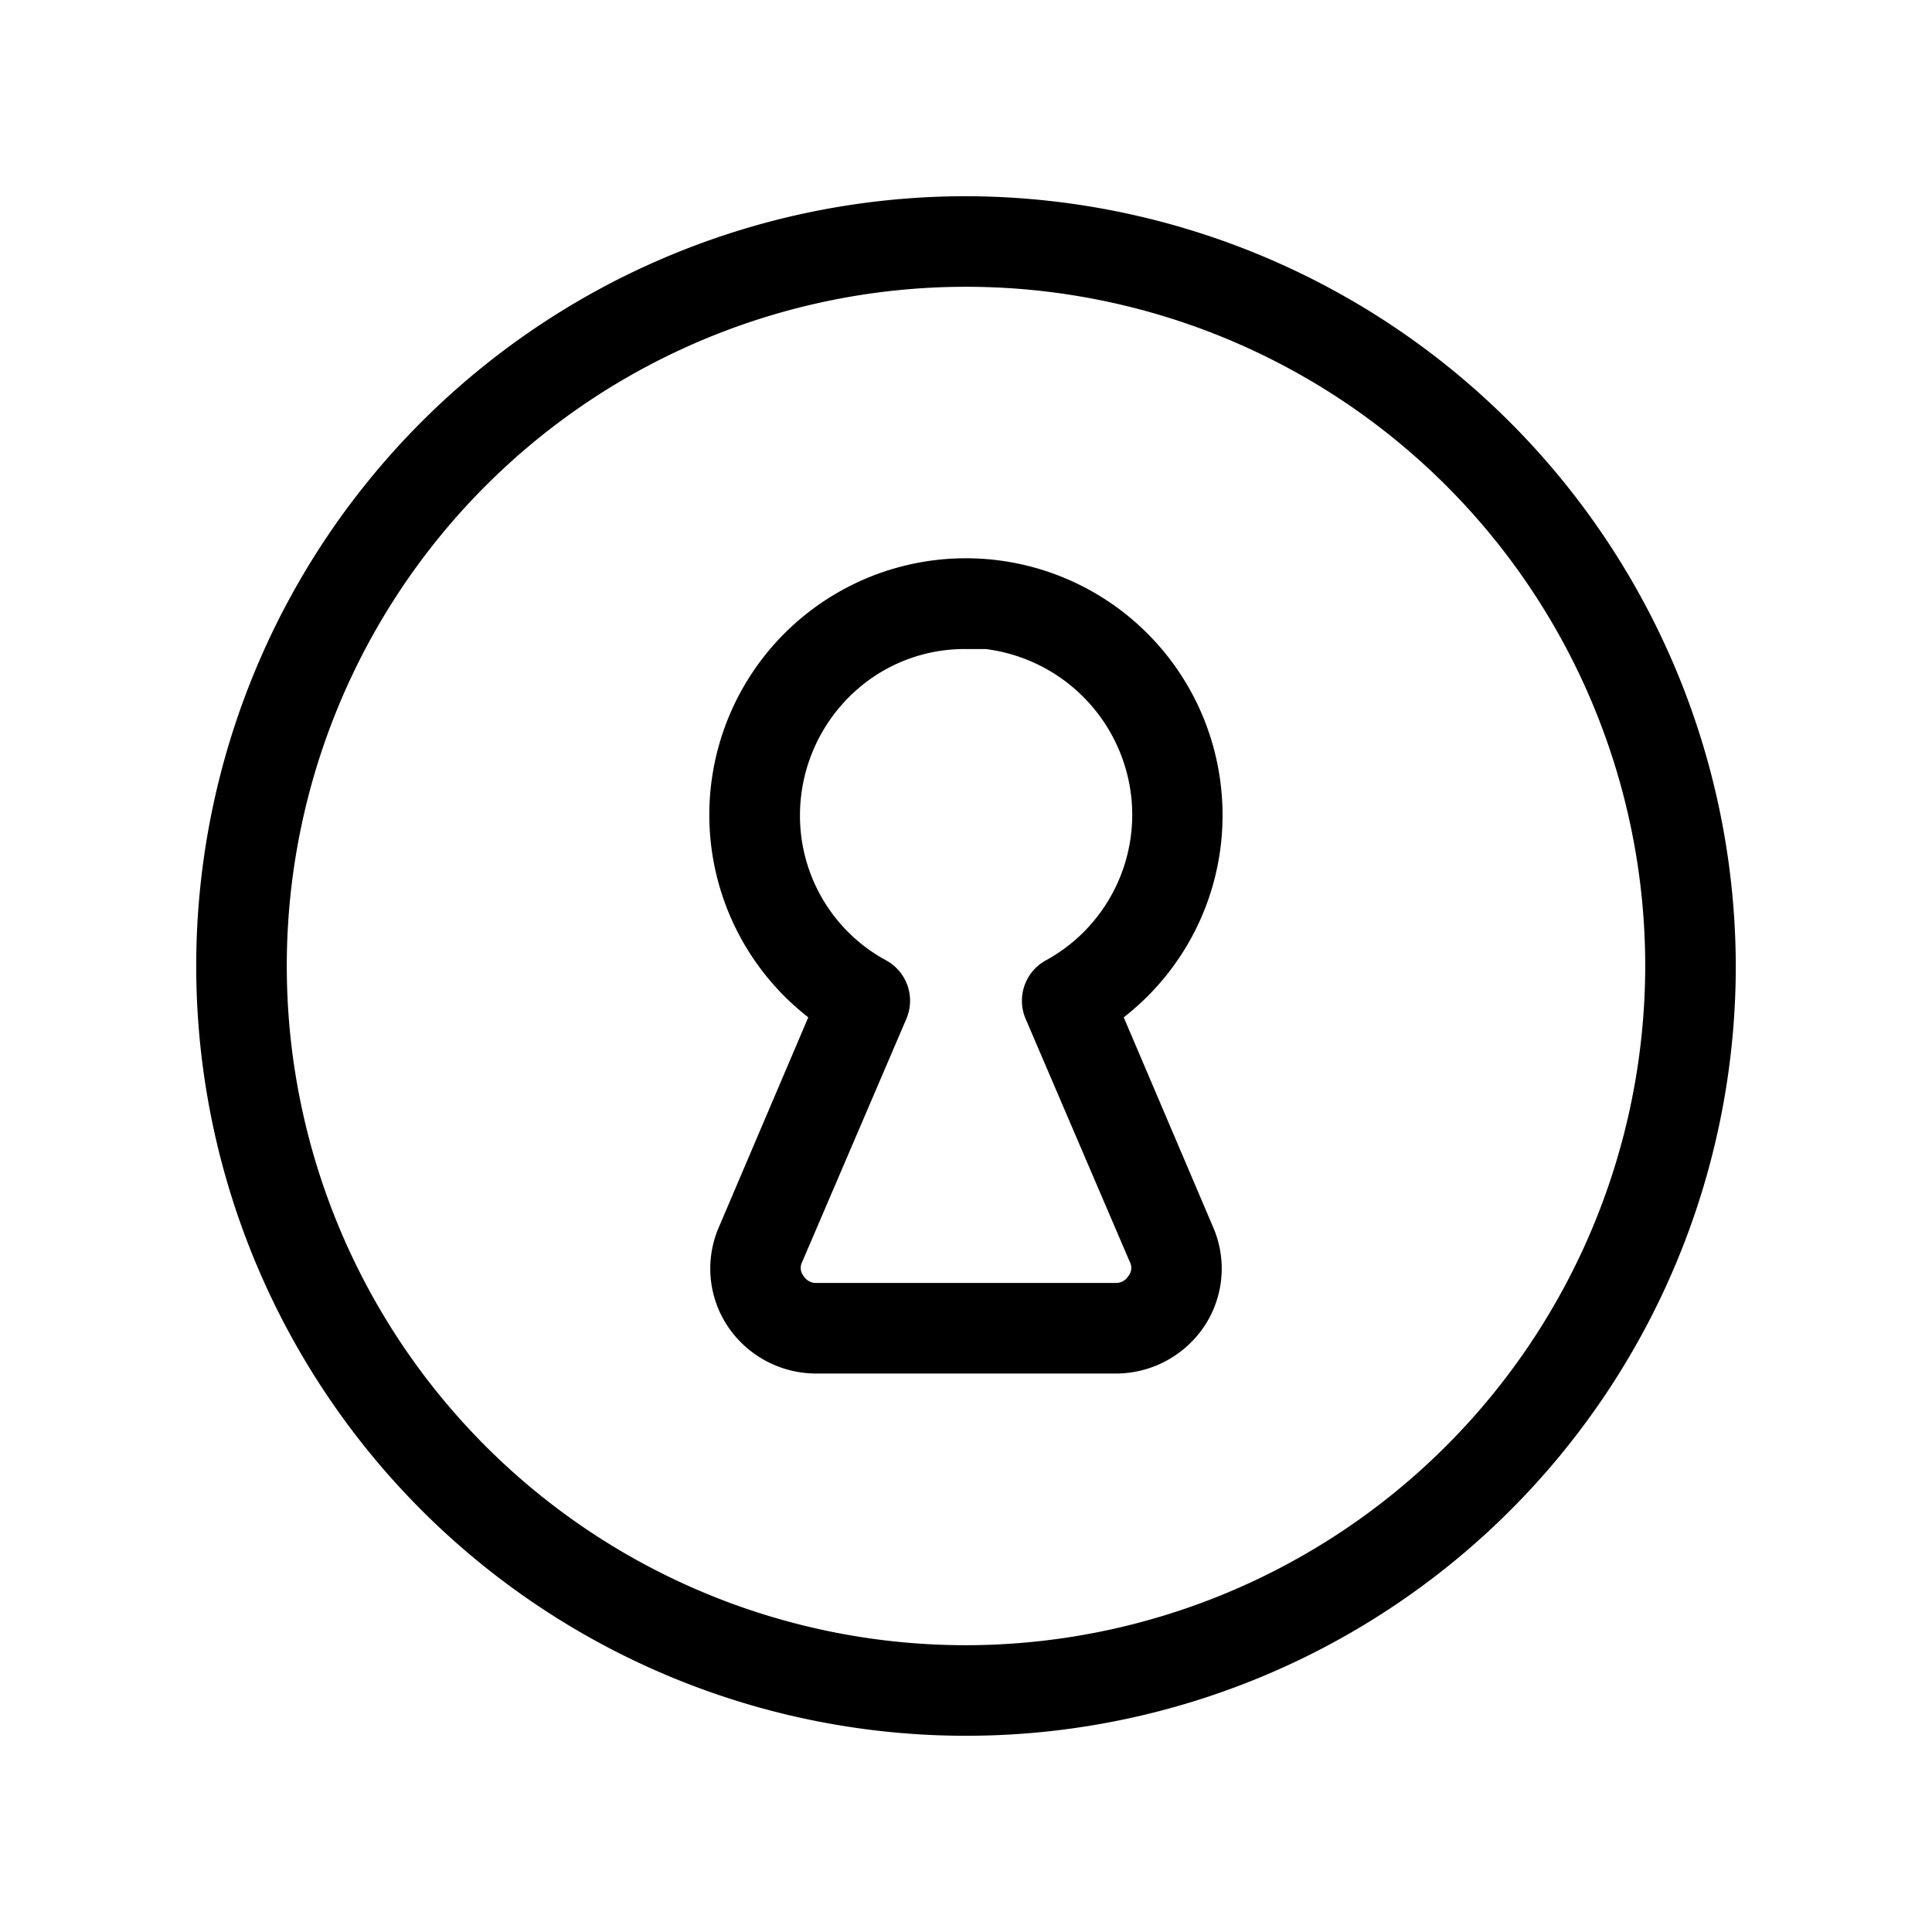 <svg xmlns="http://www.w3.org/2000/svg" viewBox="0 0 256 256" fill="currentColor"><path d="M128,26A102,102,0,1,0,230,128,102.2,102.2,0,0,0,128,26Zm0,192a90,90,0,1,1,90-90A90.1,90.1,0,0,1,128,218Zm33.8-113.6a34,34,0,1,0-54.7,30.4L95.3,162.5a13.8,13.8,0,0,0,1.1,13.2,14.1,14.1,0,0,0,11.7,6.3h39.8a14.1,14.1,0,0,0,11.7-6.3,13.8,13.8,0,0,0,1.1-13.2l-11.8-27.7A33.9,33.9,0,0,0,161.8,104.4Zm-23.3,22.9a6.1,6.1,0,0,0-2.6,7.7l13.8,32.2a1.7,1.7,0,0,1-.2,1.9,1.9,1.9,0,0,1-1.6.9H108.1a1.9,1.9,0,0,1-1.6-.9,1.7,1.7,0,0,1-.2-1.9L120.1,135a6.1,6.1,0,0,0-2.6-7.7A21.8,21.8,0,0,1,106,108a22.2,22.2,0,0,1,7.3-16.4A21.6,21.6,0,0,1,128,86h2.6a22.2,22.2,0,0,1,19.3,19.6A22,22,0,0,1,138.5,127.3Z"/></svg>